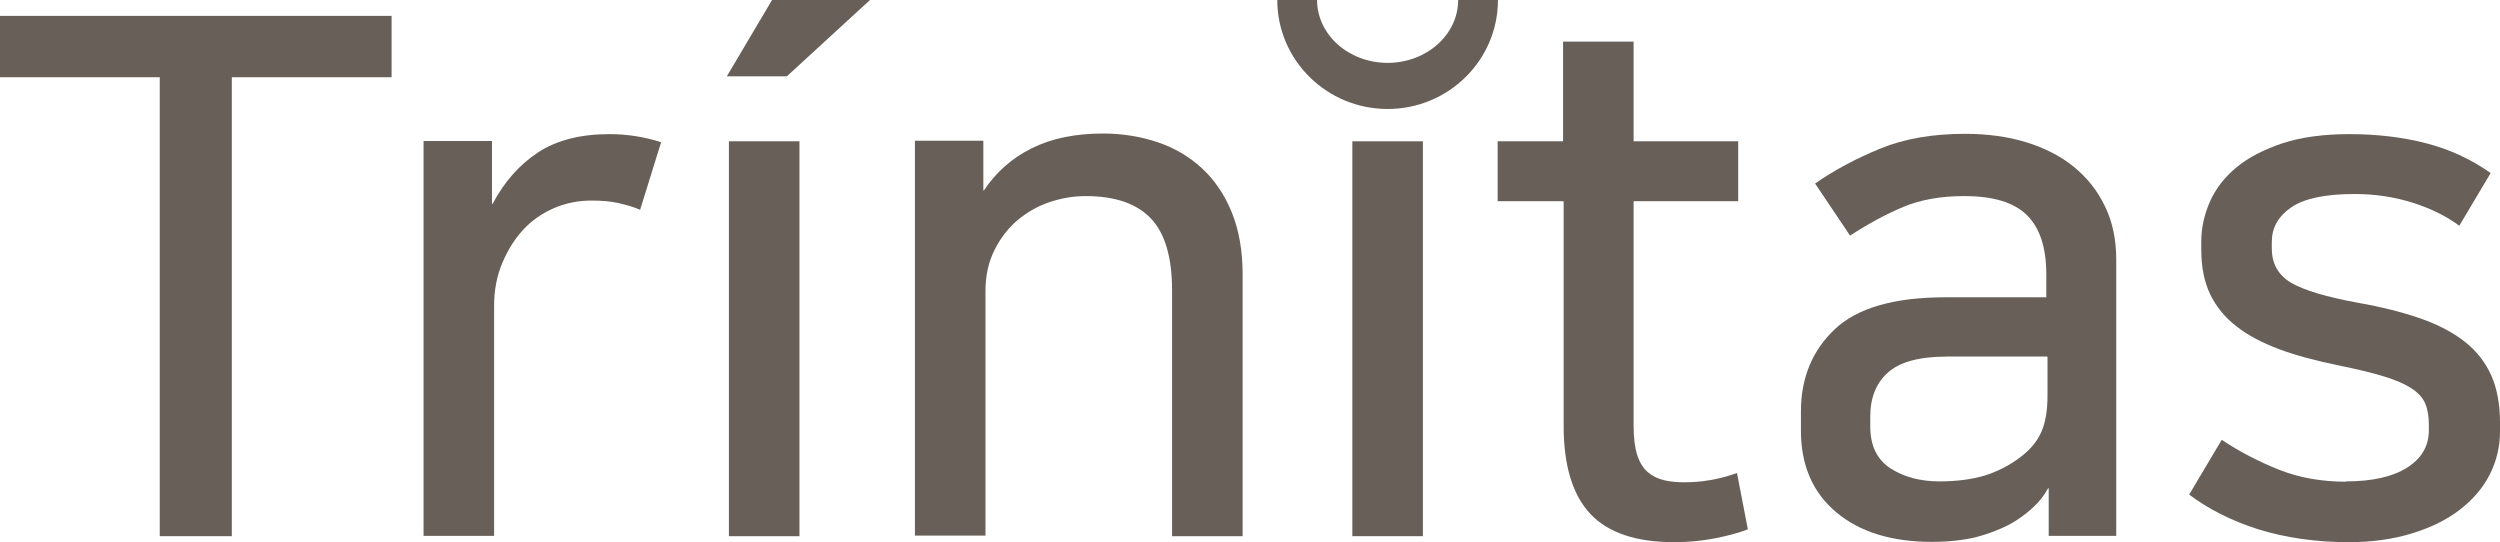<svg width="83" height="18" viewBox="0 0 83 18" fill="none" xmlns="http://www.w3.org/2000/svg">
<path d="M5.304 17.801V2.564H0V0.527H13.001V2.564H7.696V17.801H5.304Z" fill="#686058"/>
<path d="M21.258 6.967C21.028 6.868 20.788 6.798 20.517 6.739C20.247 6.679 19.957 6.659 19.637 6.659C19.206 6.659 18.786 6.739 18.396 6.908C18.005 7.077 17.655 7.315 17.375 7.623C17.085 7.932 16.854 8.309 16.674 8.737C16.494 9.164 16.404 9.641 16.404 10.148V17.791H14.062V4.681H16.334V6.769H16.354C16.744 6.033 17.245 5.467 17.865 5.059C18.486 4.652 19.276 4.453 20.237 4.453C20.818 4.453 21.388 4.542 21.949 4.721L21.248 6.977L21.258 6.967Z" fill="#686058"/>
<path d="M28.884 0L26.122 2.535H24.13L25.632 0H28.884ZM26.542 4.691V17.801H24.2V4.691H26.542Z" fill="#686058"/>
<path d="M41.255 17.801H38.913V9.651C38.913 8.548 38.682 7.753 38.212 7.256C37.742 6.759 37.021 6.51 36.04 6.51C35.64 6.51 35.24 6.58 34.849 6.709C34.459 6.838 34.099 7.047 33.788 7.305C33.478 7.564 33.218 7.902 33.018 8.299C32.818 8.697 32.718 9.154 32.718 9.661V17.781H30.375V4.672H32.647V6.321H32.667C33.068 5.715 33.598 5.248 34.259 4.92C34.919 4.592 35.71 4.433 36.621 4.433C37.261 4.433 37.872 4.532 38.432 4.721C38.993 4.91 39.483 5.198 39.904 5.586C40.324 5.973 40.654 6.461 40.894 7.047C41.135 7.643 41.255 8.329 41.255 9.104V17.781V17.801Z" fill="#686058"/>
<path d="M47.24 4.691V17.801H44.898V4.691H47.24Z" fill="#686058"/>
<path d="M51.894 6.679H49.722V4.691H51.894V1.382H54.236V4.691H57.708V6.679H54.236V14.134C54.236 14.531 54.276 14.859 54.356 15.108C54.436 15.356 54.556 15.545 54.706 15.674C54.856 15.803 55.036 15.893 55.246 15.943C55.456 15.992 55.677 16.012 55.927 16.012C56.507 16.012 57.088 15.913 57.668 15.704L58.029 17.573C57.758 17.682 57.388 17.781 56.948 17.871C56.497 17.96 56.037 18 55.577 18C54.326 18 53.395 17.692 52.804 17.066C52.214 16.44 51.913 15.466 51.913 14.144V6.689L51.894 6.679Z" fill="#686058"/>
<path d="M64.134 17.99C62.803 17.99 61.742 17.662 60.962 17.006C60.181 16.35 59.791 15.446 59.791 14.303V13.657C59.791 12.543 60.171 11.629 60.922 10.923C61.672 10.218 62.903 9.87 64.585 9.87H67.937V9.104C67.937 8.23 67.727 7.574 67.297 7.146C66.867 6.719 66.176 6.51 65.205 6.51C64.434 6.51 63.764 6.63 63.193 6.868C62.623 7.107 62.032 7.425 61.422 7.822L60.261 6.093C60.901 5.646 61.632 5.258 62.433 4.93C63.233 4.602 64.174 4.443 65.235 4.443C65.976 4.443 66.646 4.532 67.267 4.721C67.877 4.91 68.408 5.178 68.848 5.536C69.288 5.894 69.639 6.331 69.889 6.858C70.139 7.375 70.259 7.961 70.259 8.617V17.791H68.017V16.211H67.997C67.867 16.45 67.697 16.668 67.477 16.867C67.257 17.066 67.027 17.235 66.766 17.384C66.416 17.573 66.026 17.722 65.615 17.831C65.205 17.931 64.715 17.99 64.134 17.99ZM67.947 11.838H64.645C63.724 11.838 63.073 12.017 62.683 12.365C62.293 12.712 62.093 13.199 62.093 13.826V14.164C62.093 14.8 62.323 15.267 62.773 15.555C63.223 15.843 63.764 15.982 64.394 15.982C64.975 15.982 65.475 15.913 65.906 15.784C66.336 15.645 66.726 15.446 67.077 15.177C67.397 14.939 67.627 14.661 67.767 14.352C67.907 14.044 67.977 13.637 67.977 13.14V11.848L67.947 11.838Z" fill="#686058"/>
<path d="M77.886 15.982C78.756 15.982 79.427 15.833 79.917 15.525C80.398 15.217 80.638 14.809 80.638 14.283V14.094C80.638 13.826 80.598 13.587 80.518 13.398C80.438 13.209 80.288 13.04 80.057 12.891C79.827 12.742 79.527 12.613 79.137 12.494C78.746 12.374 78.246 12.255 77.615 12.126C76.895 11.977 76.244 11.808 75.684 11.599C75.123 11.39 74.643 11.142 74.263 10.844C73.872 10.546 73.582 10.188 73.382 9.78C73.182 9.363 73.082 8.866 73.082 8.299V8.011C73.082 7.564 73.182 7.126 73.372 6.689C73.562 6.262 73.862 5.874 74.263 5.546C74.663 5.218 75.173 4.96 75.794 4.751C76.414 4.552 77.145 4.453 78.006 4.453C78.906 4.453 79.747 4.552 80.528 4.751C81.308 4.95 82.029 5.278 82.69 5.745L81.649 7.494C81.218 7.176 80.698 6.918 80.097 6.729C79.497 6.54 78.856 6.441 78.176 6.441C77.195 6.441 76.494 6.59 76.064 6.888C75.634 7.186 75.424 7.564 75.424 8.031V8.25C75.424 8.757 75.644 9.144 76.074 9.393C76.504 9.641 77.245 9.86 78.266 10.049C79.067 10.188 79.767 10.367 80.368 10.575C80.958 10.784 81.449 11.043 81.839 11.351C82.229 11.659 82.519 12.037 82.71 12.464C82.9 12.891 83 13.418 83 14.024V14.332C83 14.839 82.88 15.326 82.65 15.774C82.419 16.221 82.079 16.608 81.649 16.936C81.218 17.265 80.688 17.523 80.067 17.712C79.447 17.901 78.756 18 77.986 18C76.875 18 75.874 17.851 74.973 17.573C74.072 17.284 73.312 16.897 72.681 16.42L73.762 14.601C74.353 14.998 74.993 15.326 75.664 15.595C76.344 15.863 77.075 15.992 77.886 15.992V15.982Z" fill="#686058"/>
<path d="M46.069 3.618C44.047 3.618 42.406 1.998 42.406 0H43.727C43.727 1.153 44.778 2.087 46.069 2.087C47.36 2.087 48.411 1.153 48.411 0H49.732C49.732 1.998 48.091 3.618 46.069 3.618Z" fill="#686058"/>
</svg>
